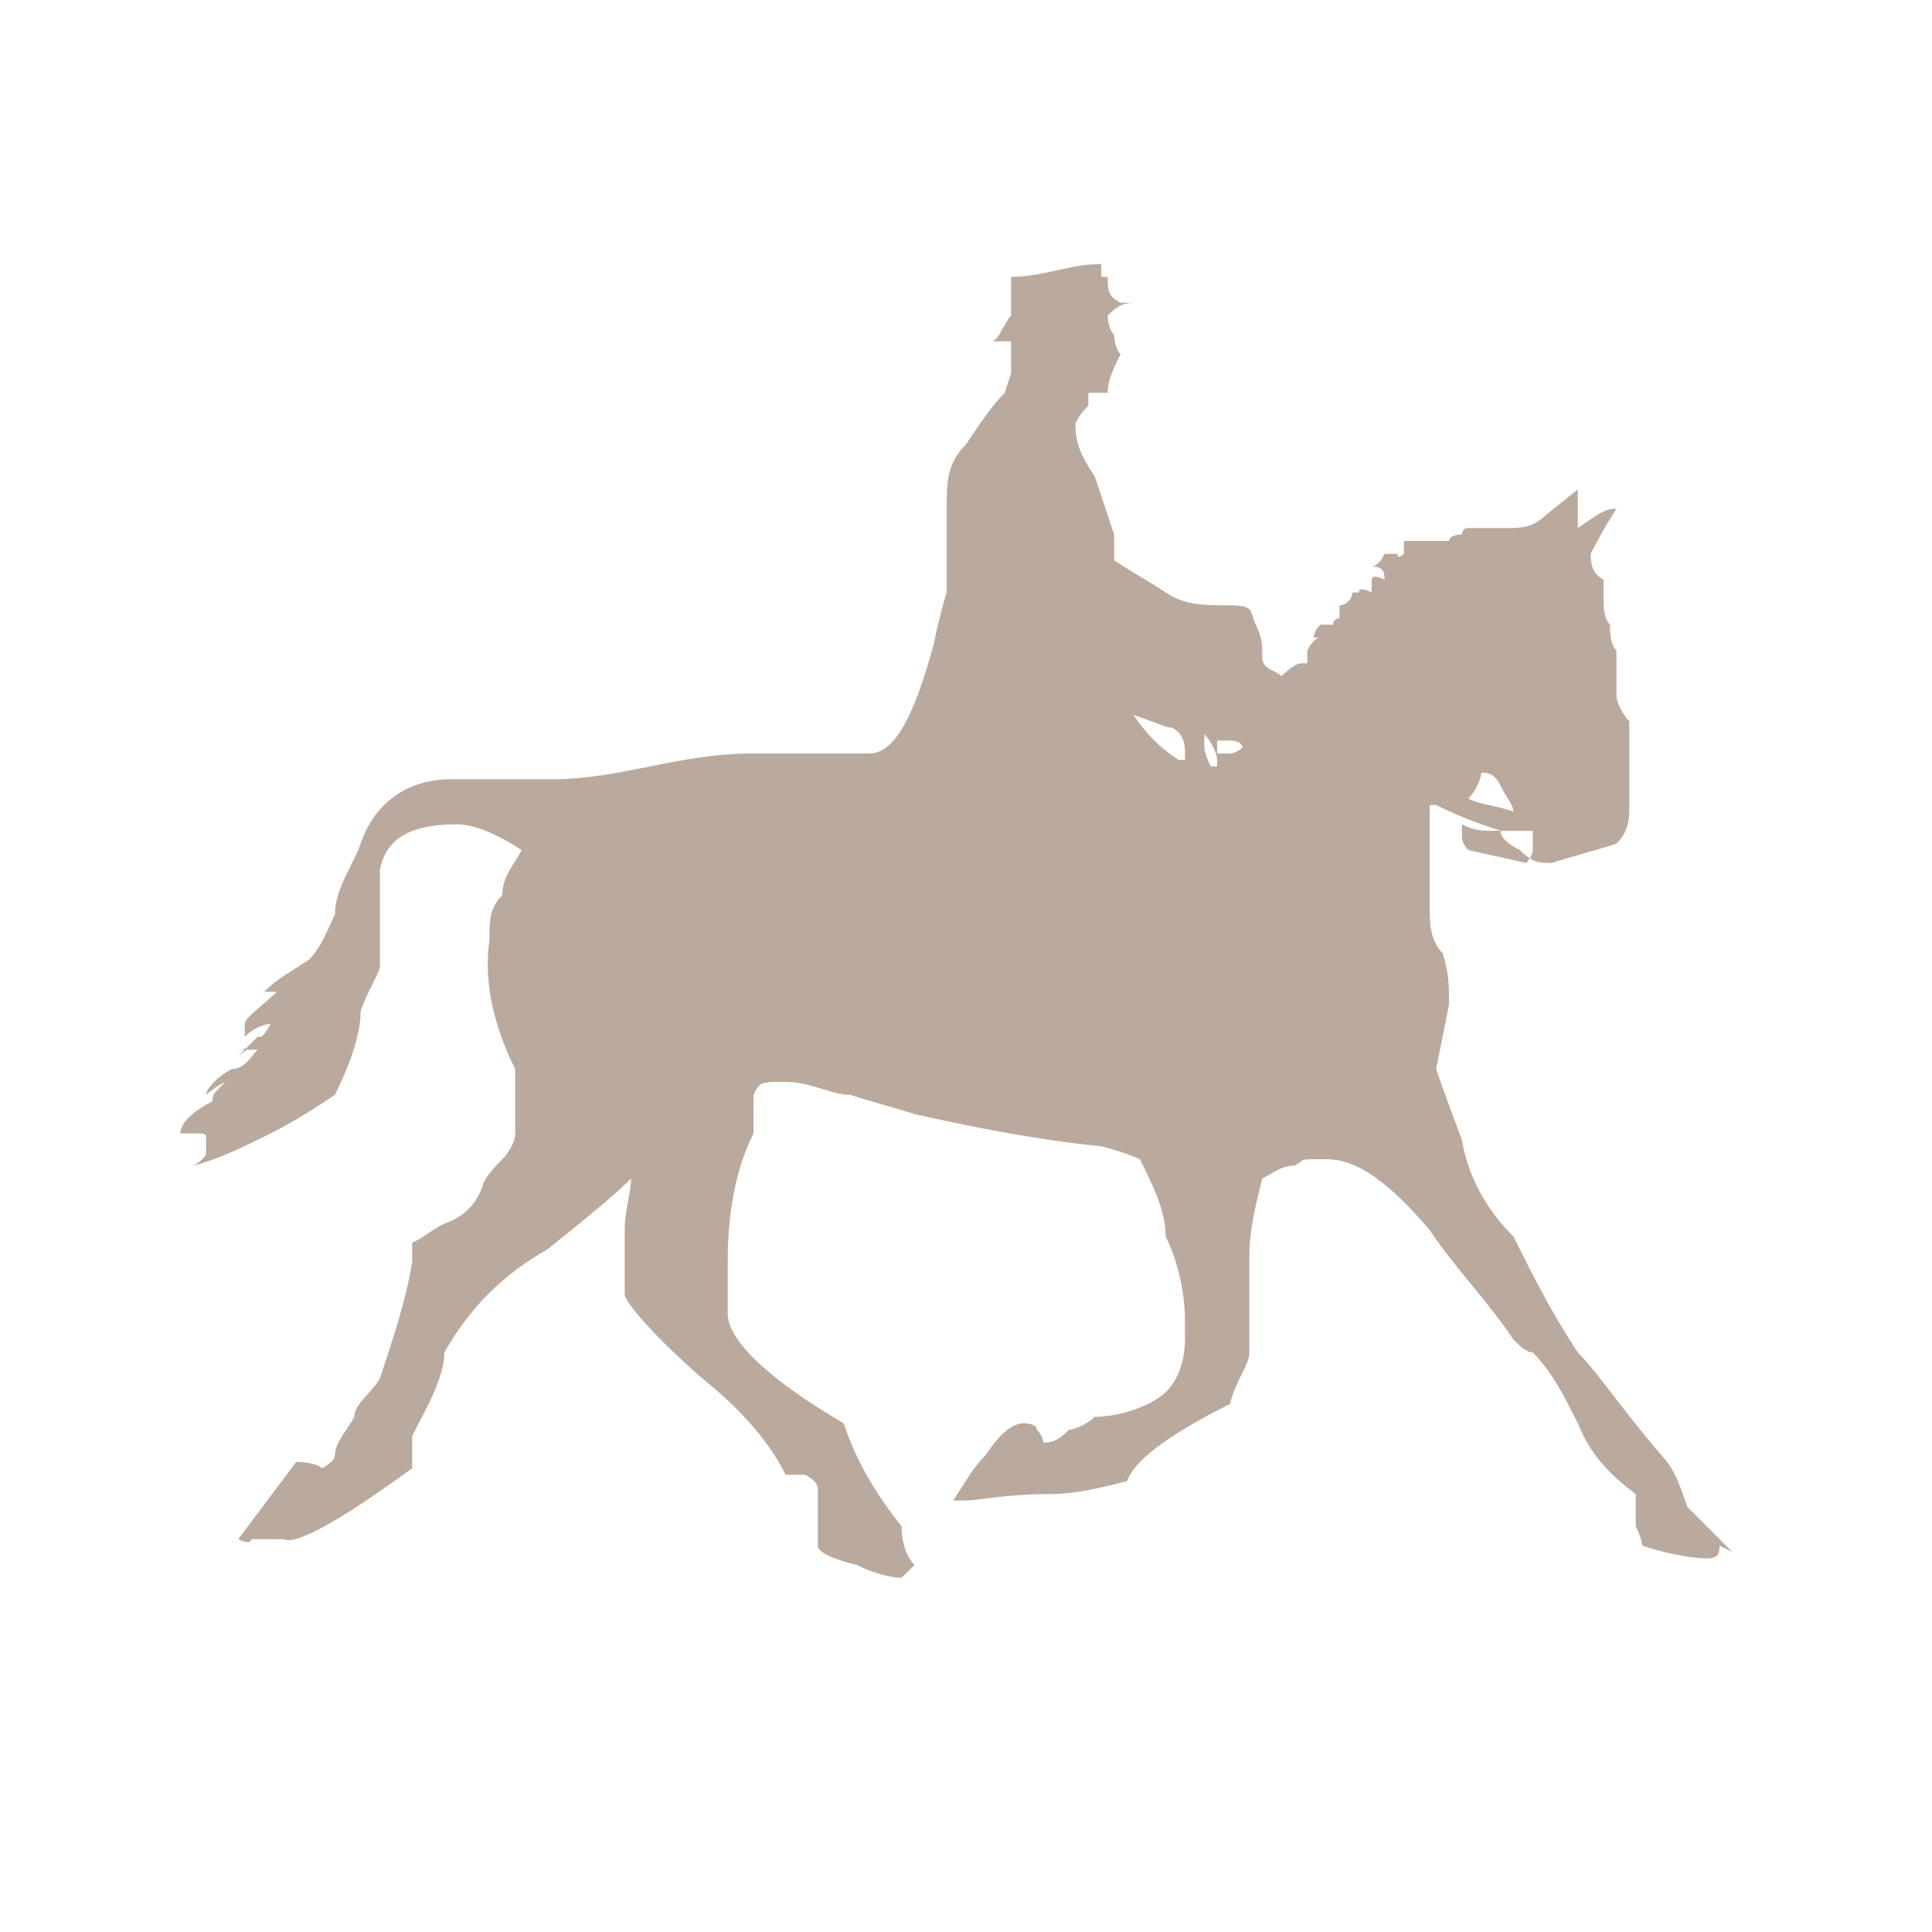 <?xml version="1.0" encoding="UTF-8"?>
<svg xmlns="http://www.w3.org/2000/svg" version="1.1" viewBox="0 0 30 30">
  <defs>
    <style>
      .cls-1 {
        fill: none;
      }

      .cls-2 {
        opacity: .7;
      }

      .cls-3 {
        fill: #9d8574;
      }
    </style>
  </defs>
  <!-- Generator: Adobe Illustrator 28.7.1, SVG Export Plug-In . SVG Version: 1.2.0 Build 142)  -->
  <g>
    <g id="Calque_1">
      <g id="Calque_1-2" data-name="Calque_1">
        <g id="fond">
          <rect class="cls-1" width="30" height="30"/>
        </g>
        <g id="Calque_13">
          <g class="cls-2">
            <path class="cls-3" d="M26.7,24c0,.1,0,.2-.2.2,0,0-.4,0-1-.2,0,0,0-.1-.1-.3h0v-.5c-.4-.3-.7-.6-.9-1.1-.2-.4-.4-.8-.7-1.1-.1,0-.2-.1-.3-.2-.4-.6-.9-1.1-1.3-1.7-.6-.7-1.1-1.1-1.6-1.1s-.3,0-.5.1c-.2,0-.3.1-.5.2-.1.4-.2.8-.2,1.2v1.5c0,.2-.2.4-.3.8-1,.5-1.5.9-1.6,1.2-.4.1-.8.2-1.2.2-.7,0-1.1.1-1.3.1h-.2c.2-.3.3-.5.5-.7.2-.3.4-.5.6-.5,0,0,.2,0,.2.1,0,0,.1.1.1.2h0c.1,0,.2,0,.4-.2.1,0,.3-.1.4-.2.3,0,.7-.1,1-.3.3-.2.4-.6.4-.9v-.3c0-.4-.1-.9-.3-1.3,0-.4-.2-.8-.4-1.2,0,0-.2-.1-.6-.2-1-.1-2-.3-2.9-.5-.3-.1-.7-.2-1-.3-.3,0-.6-.2-1-.2s-.4,0-.5.2v.6c-.3.6-.4,1.3-.4,2v.8c0,.4.6,1,1.8,1.7.2.6.5,1.1.9,1.6h0c0,.3.1.5.2.6,0,0-.1.1-.2.2-.2,0-.5-.1-.7-.2-.4-.1-.6-.2-.6-.3v-.2h0v-.7s0-.1-.2-.2h-.3c-.3-.6-.8-1.1-1.3-1.5-.8-.7-1.2-1.2-1.2-1.3v-1h0c0-.3.1-.6.1-.8h0c-.3.3-.8.7-1.3,1.1-.7.4-1.2.9-1.6,1.6,0,.4-.3.9-.5,1.3,0,0,0,.2,0,.3h0v.2h0c-1.1.8-1.8,1.2-2,1.1h-.5c0,.1-.2,0-.2,0l.9-1.2c0,0,.3,0,.4.1,0,0,.2-.1.2-.2h0c0-.2.2-.4.3-.6,0-.2.3-.4.4-.6.2-.6.4-1.2.5-1.8,0,0,0-.2,0-.3.2-.1.3-.2.5-.3.3-.1.5-.3.6-.6,0,0,0-.1.3-.4,0,0,.2-.2.2-.4s0-.3,0-.4v-.6c-.3-.6-.5-1.3-.4-2,0-.3,0-.5.2-.7,0-.3.2-.5.3-.7-.3-.2-.7-.4-1-.4-.7,0-1.1.2-1.2.7,0,.5,0,1,0,1.5,0,.1-.2.4-.3.7,0,.4-.2.9-.4,1.3-.3.2-.6.4-1,.6s-.8.4-1.2.5h0s.2-.1.2-.2c0,0,0-.1,0-.2h0c0-.1,0-.1-.2-.1h-.2c0-.2.3-.4.5-.5h0c0-.1,0-.1.2-.3h0c0,0-.2.1-.3.2,0-.1.2-.3.4-.4.2,0,.3-.2.4-.3h-.3c.2,0,.4-.2.5-.4h0c0,0-.2,0-.4.2,0,0,0-.1,0-.2h0c0-.1.3-.3.5-.5h-.2c.2-.2.4-.3.7-.5.2-.2.3-.5.4-.7,0-.4.3-.8.4-1.1.2-.6.7-1,1.4-1h1.6c.5,0,1-.1,1.5-.2.5-.1,1-.2,1.6-.2h1.8c.4,0,.7-.6,1-1.7.1-.5.2-.8.2-.8v-1.3c0-.4,0-.7.3-1,.2-.3.4-.6.6-.8,0,0,0,0,.1-.3v-.5h-.3c.1,0,.2-.3.3-.4v-.6c.5,0,.9-.2,1.4-.2v.2h.1c0,.2,0,.3.2.4,0,0,.2,0,.3,0-.2,0-.3,0-.5.2,0,0,0,.2.1.3,0,0,0,.2.1.3-.1.2-.2.4-.2.6-.1,0-.2,0-.3,0v.2c-.2.2-.2.3-.2.3,0,.3.1.5.3.8.1.3.2.6.3.9v.4c.3.2.5.3.8.5s.6.2,1,.2.3.1.4.3.1.3.1.5.2.2.3.3c0,0,.2-.2.3-.2h0c0,0,.1,0,.1,0h0v-.2s.1-.2.2-.2h0c0,.1,0,0,0,0h-.1c0-.1.1-.2.1-.2h.2c0-.1.1-.1.1-.1,0-.1,0,0,0,0h0v-.2c.1,0,.2-.1.2-.2h.1q0-.1.2,0h0v-.2h0c0-.1.2,0,.2,0h0c0-.2-.1-.2-.2-.2,0,0,.1,0,.2-.2h.2c0,.1.1,0,.1,0v-.2h.2c0,.1,0,0,0,0h.5c0-.1.2-.1.2-.1,0,.1,0,0,0,0,0,0,0-.1.1-.1h.6c.2,0,.4,0,.6-.2l.5-.4v.6h0c.3-.2.4-.3.6-.3s0,0,0,0c0,0-.2.3-.4.7,0,.1,0,.3.2.4v.3c0,.1,0,.3.1.4,0,.1,0,.3.1.4h0v.7c0,.1.1.3.2.4v1.3c0,.2,0,.4-.2.6-.3.1-.7.2-1,.3-.2,0-.3,0-.5-.2-.2-.1-.3-.2-.3-.3-.3-.1-.6-.2-1-.4h-.1v1.6c0,.2,0,.5.2.7.1.3.1.5.1.8l-.2,1s.1.3.4,1.1h0c.1.6.4,1.1.8,1.5.3.6.6,1.2,1,1.8.3.3.7.9,1.3,1.6.2.2.3.5.4.8l.7.7ZM3.4,16.8l-.2.2h0l.2-.2h0ZM3.6,17.8h0ZM4.1,16.1h0l-.4.3h0l.3-.3h.1ZM18.4,11.7c0-.1,0-.3-.2-.4-.1,0-.3-.1-.6-.2h0c.2.3.4.5.7.7h.1ZM18.9,11.8c0-.1-.1-.3-.2-.4v.2s0,.1.1.3h.1ZM19.4,11.7h-.1c0-.1,0-.2-.2-.2h-.2v.2h.2s.1,0,.2-.1h.1ZM19.8,11.4h-.1c0,0,.1,0,.1,0h0ZM20.4,10.9h-.1.1ZM23.8,13.2v-.3h-.6c-.2,0-.3,0-.5-.1v.2s0,.1.1.2h0l.9.2s.1-.1.1-.2h0ZM23.5,12.6c0-.1-.1-.2-.2-.4s-.2-.2-.3-.2c0,.1-.1.3-.2.4h0c.2.1.4.1.7.2h0ZM26.4,7.1h0c0,0,0,0,0,0Z"/>
          </g>
        </g>
      </g>
    </g>
  </g>
</svg>